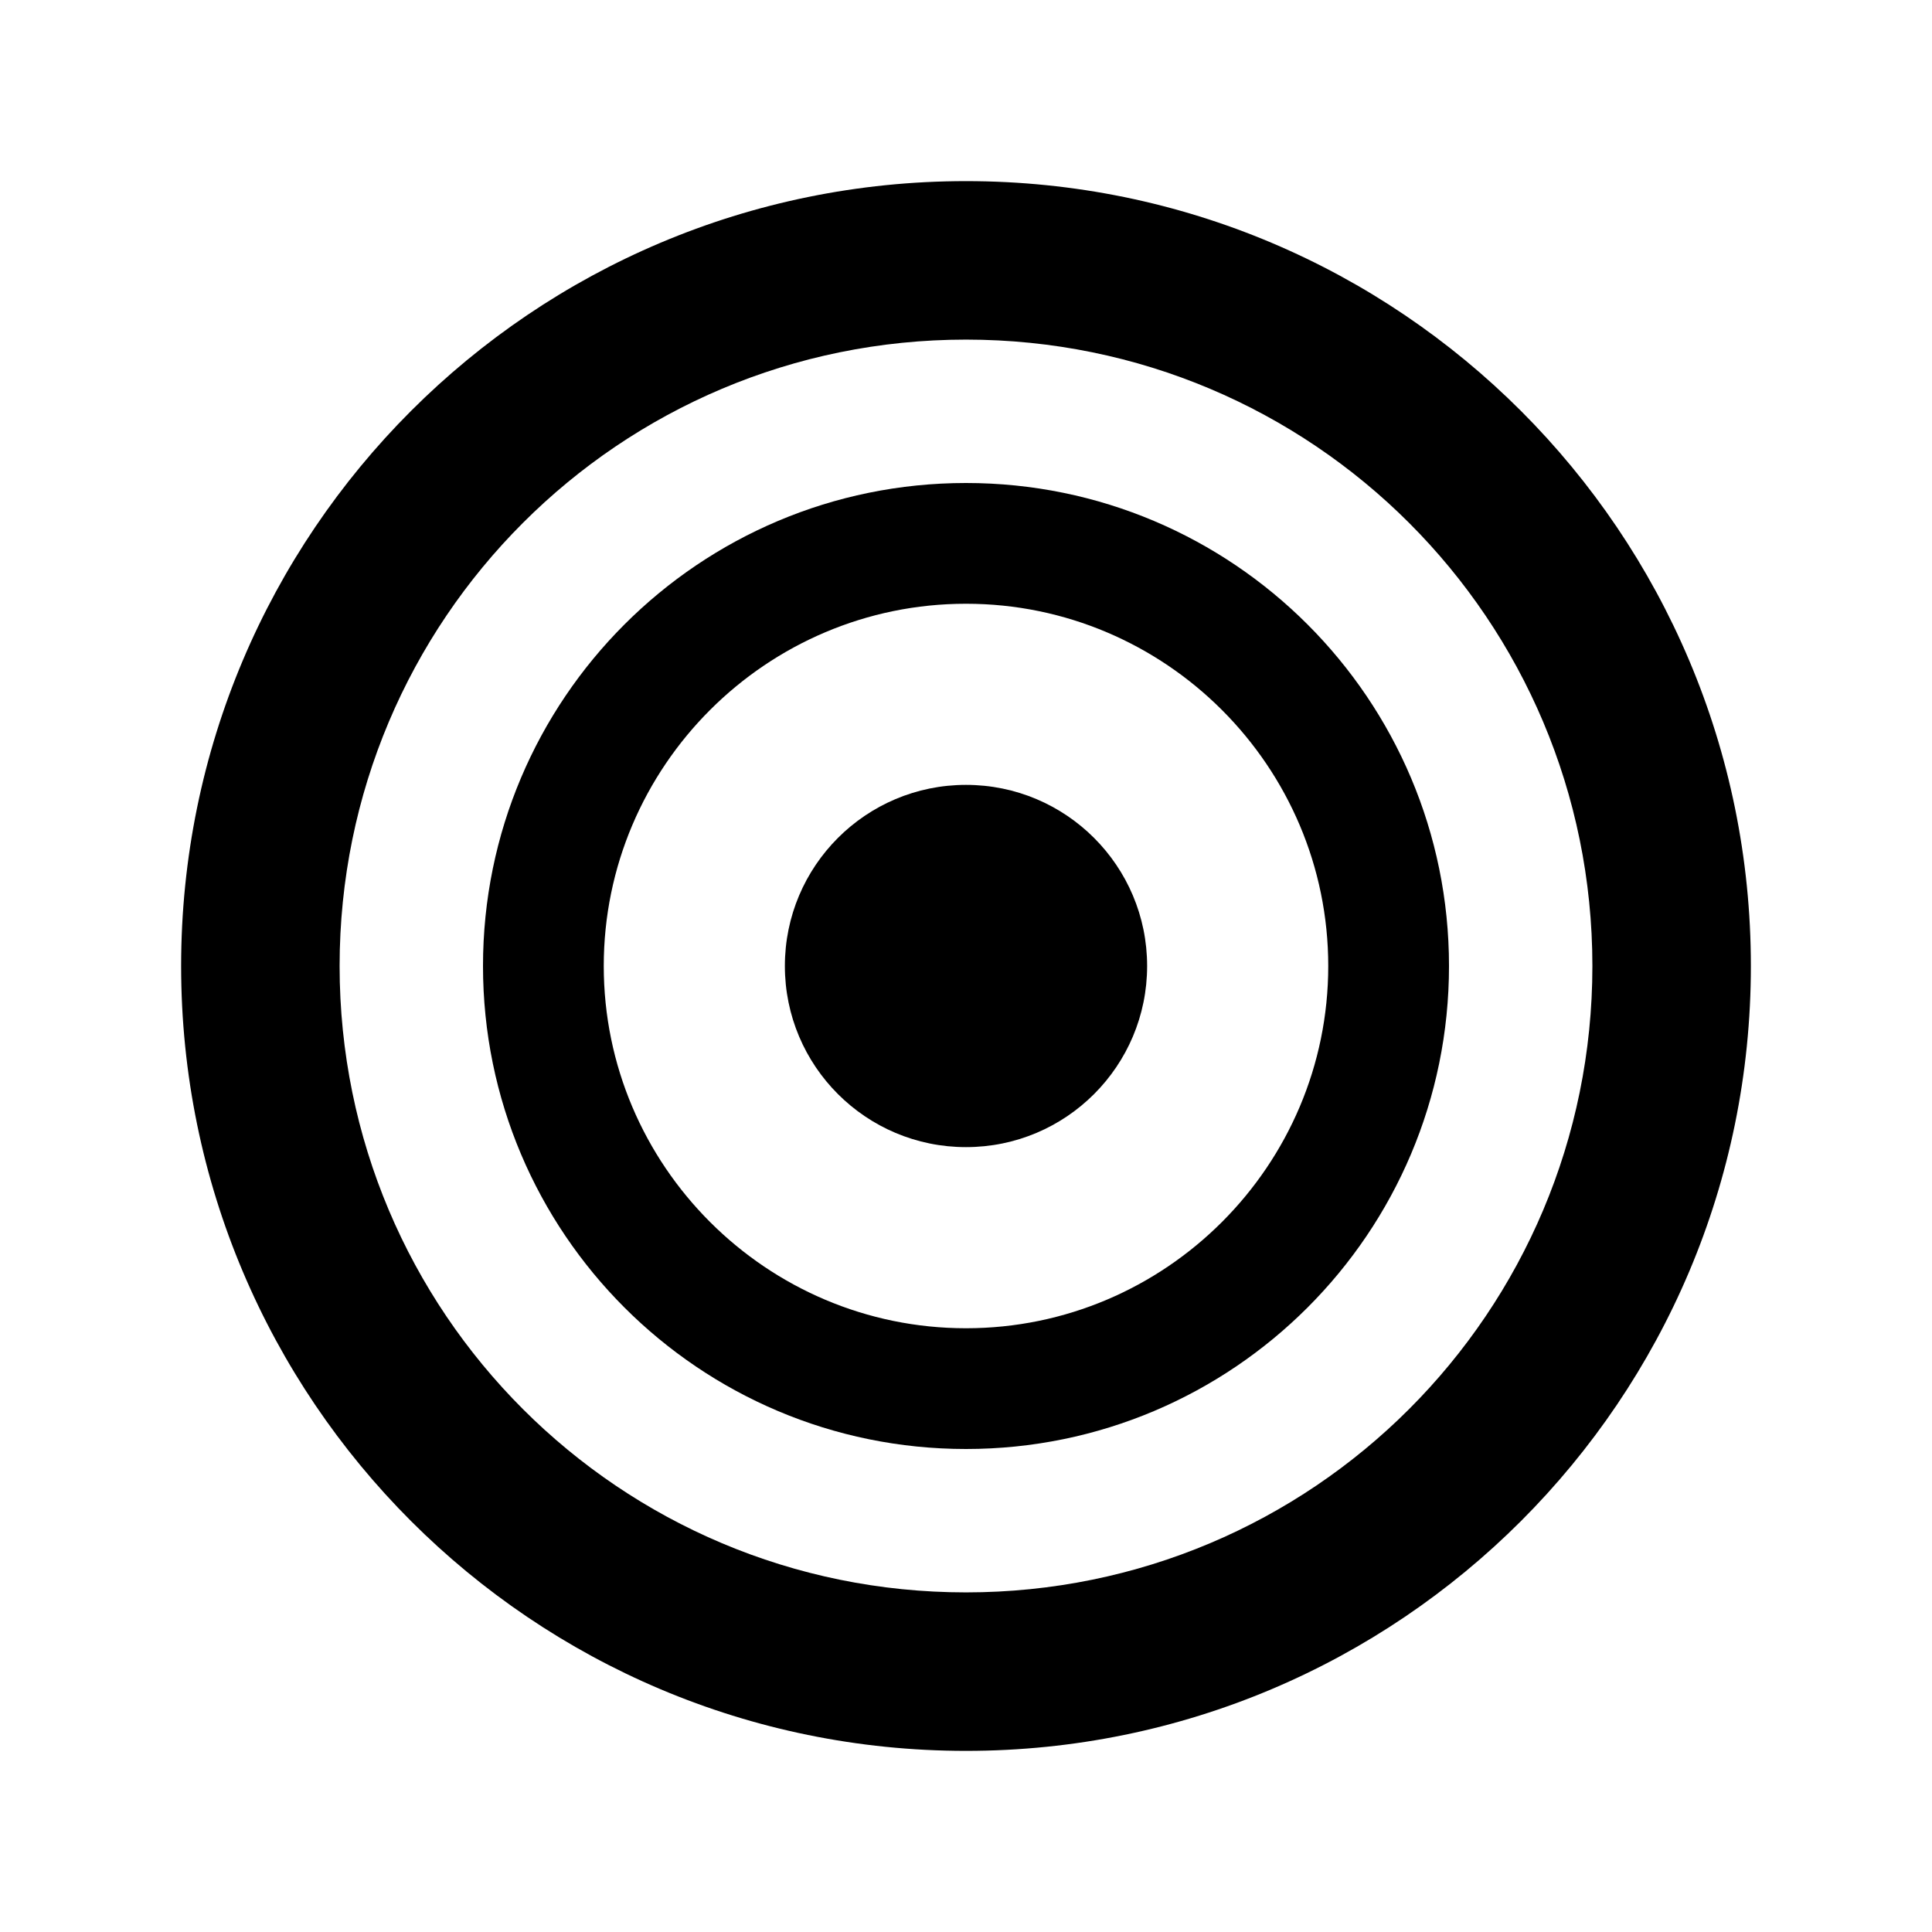 <svg xmlns="http://www.w3.org/2000/svg" viewBox="0 0 512 512">
  <path fill="#000000" d="M256 48C141.1 48 48 141.1 48 256s93.1 208 208 208 208-93.1 208-208S370.9 48 256 48zm0 374c-91.8 0-166-74.2-166-166S164.2 90 256 90s166 74.2 166 166-74.2 166-166 166z"/>
  <path fill="#000000" d="M256 128c-70.7 0-128 57.3-128 128s57.3 128 128 128 128-57.3 128-128-57.3-128-128-128zm0 224c-52.9 0-96-43.1-96-96s43.1-96 96-96 96 43.1 96 96-43.1 96-96 96z"/>
  <circle fill="#000000" cx="256" cy="256" r="48"/>
</svg>
